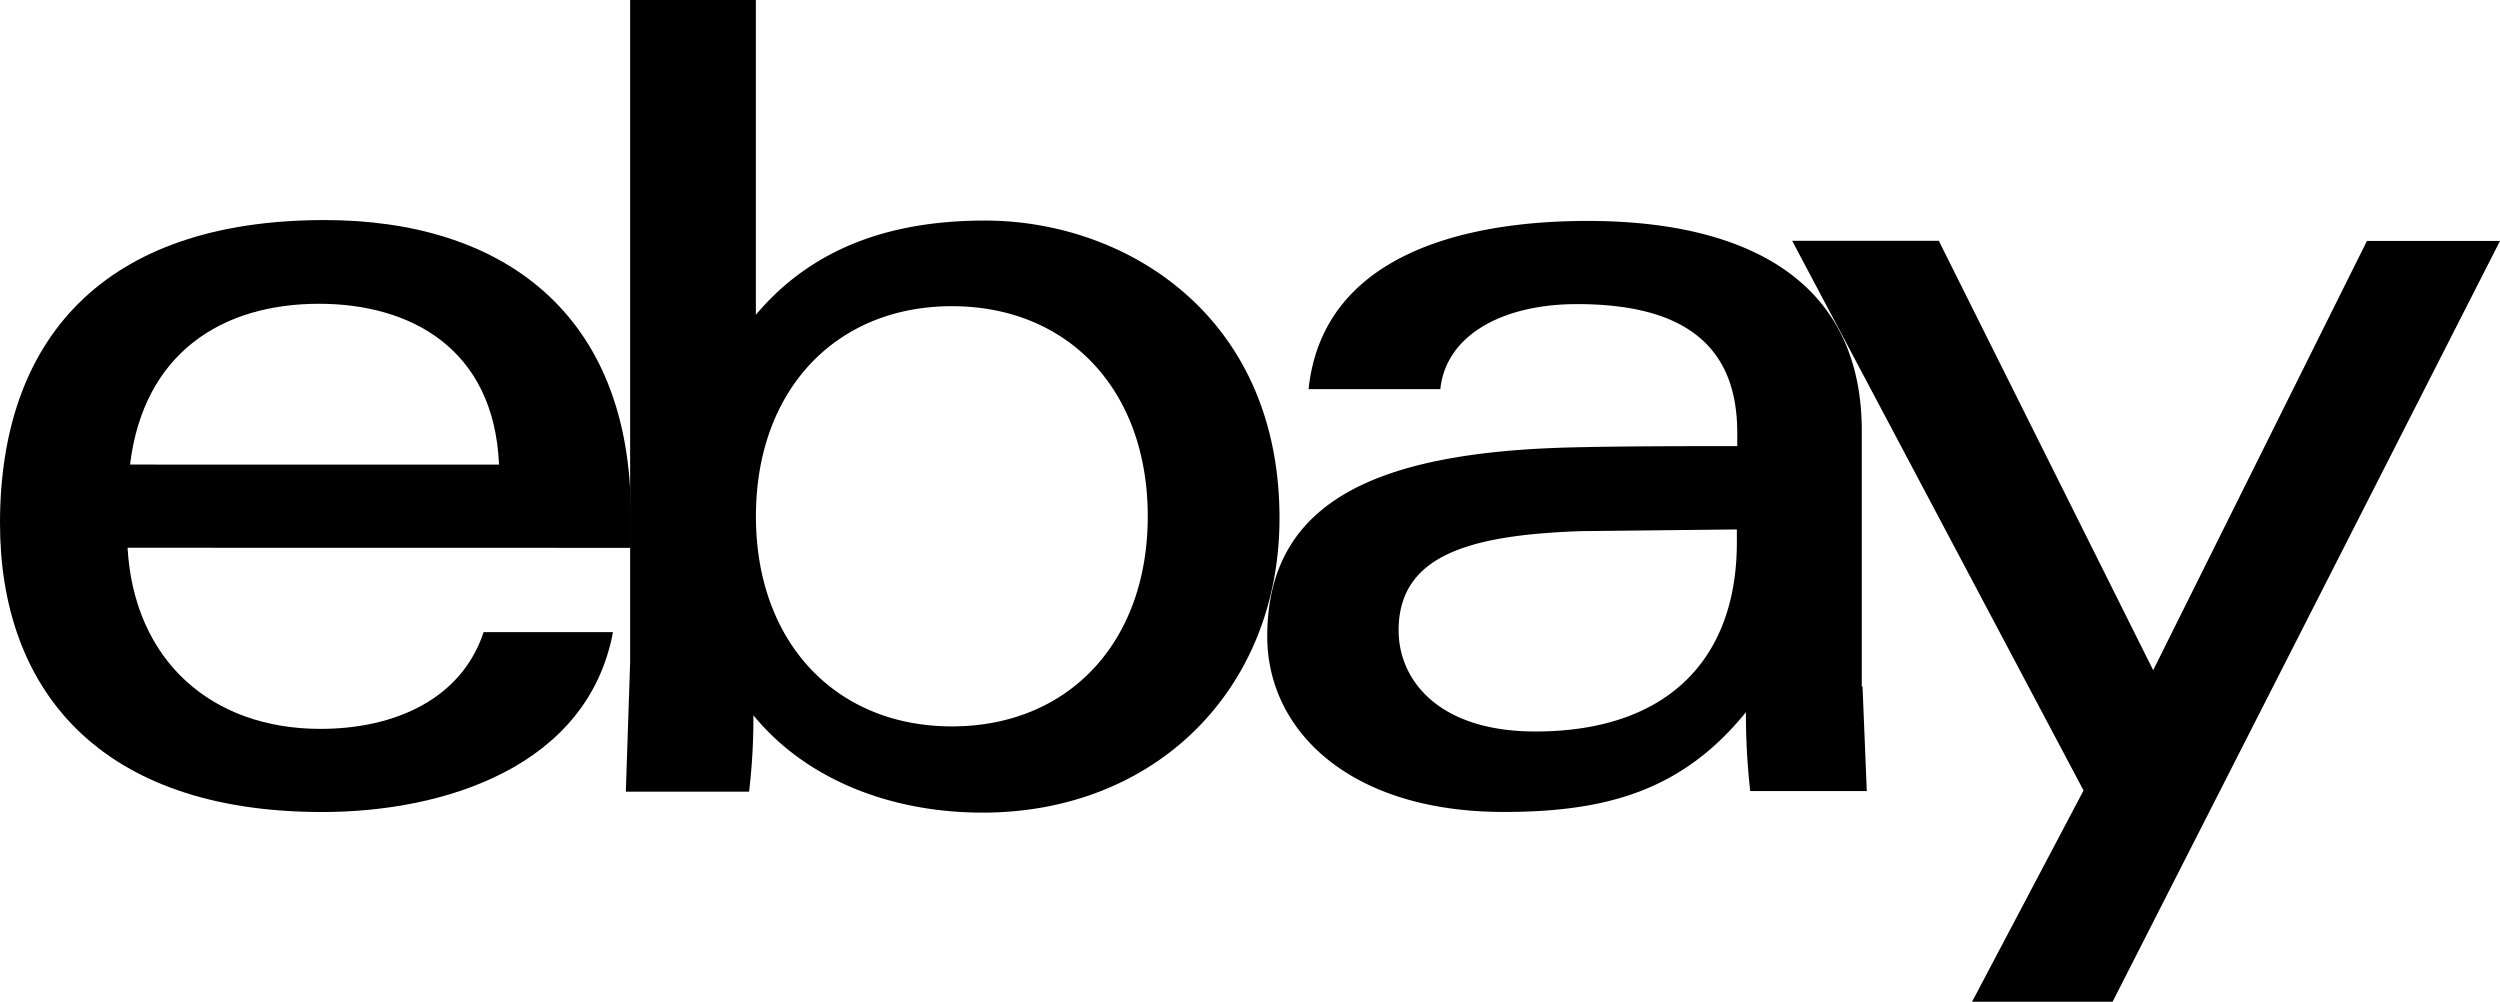 <svg xmlns="http://www.w3.org/2000/svg" viewBox="0 0 755 302.53"><g id="Layer_2" data-name="Layer 2"><g id="Layer_1-2" data-name="Layer 1"><path d="M478,160.39c-34.23,1.12-55.62,7.25-55.62,30,0,14.71,11.73,30.52,41.31,30.52,39.62,0,60.84-21.58,60.84-57.11v-3.91L478,160.4Zm84.48,46.88,1.29,31.63H528.57a206.74,206.74,0,0,1-1.3-23.82c-19,23.44-41.68,30.13-73.12,30.13-46.51,0-71.44-24.56-71.44-53,0-41.31,33.86-55.82,92.94-57.12,16.08-.36,34.13-.36,49-.36v-4.1c0-27.53-17.69-38.79-48.37-38.79-22.7,0-39.62,9.49-41.3,25.67H395.19c4.28-40.55,46.88-50.79,84.27-50.79,45.12,0,82.8,16,82.8,63.44v77.21Z"/><path d="M150.7,140.3C149.21,105,123.63,91.74,96.38,91.74c-29.39,0-53,14.89-57.11,48.56ZM38.52,165.42c2,34.43,25.68,54.7,58.23,54.7,22.51,0,42.61-9,49.3-29.21h39.07c-7.62,40.56-50.8,54.32-87.82,54.32C29.77,245.23,0,208,0,158c0-55.26,30.89-91.54,98.05-91.54,53.4,0,92.47,27.91,92.47,88.94v10.05Z"/><path d="M287.46,219.37c35.16,0,59.16-25.3,59.16-63.45s-24-63.45-59.16-63.45c-35,0-59.17,25.3-59.17,63.45S252.48,219.37,287.46,219.37ZM190.51,0h37.76V95.07c18.6-22.14,44.09-28.46,69.2-28.46,42.23,0,88.94,28.46,88.94,89.86,0,51.43-37.21,88.94-89.69,88.94-27.53,0-53.2-9.86-69.2-29.4a185.84,185.84,0,0,1-1.3,23.08H189l1.3-39.07V0Z"/><path d="M755,72.76,638,302.53H595.56l33.67-63.81-88-166h44.29l64.74,129.68L714.82,72.76Z"/></g></g></svg>